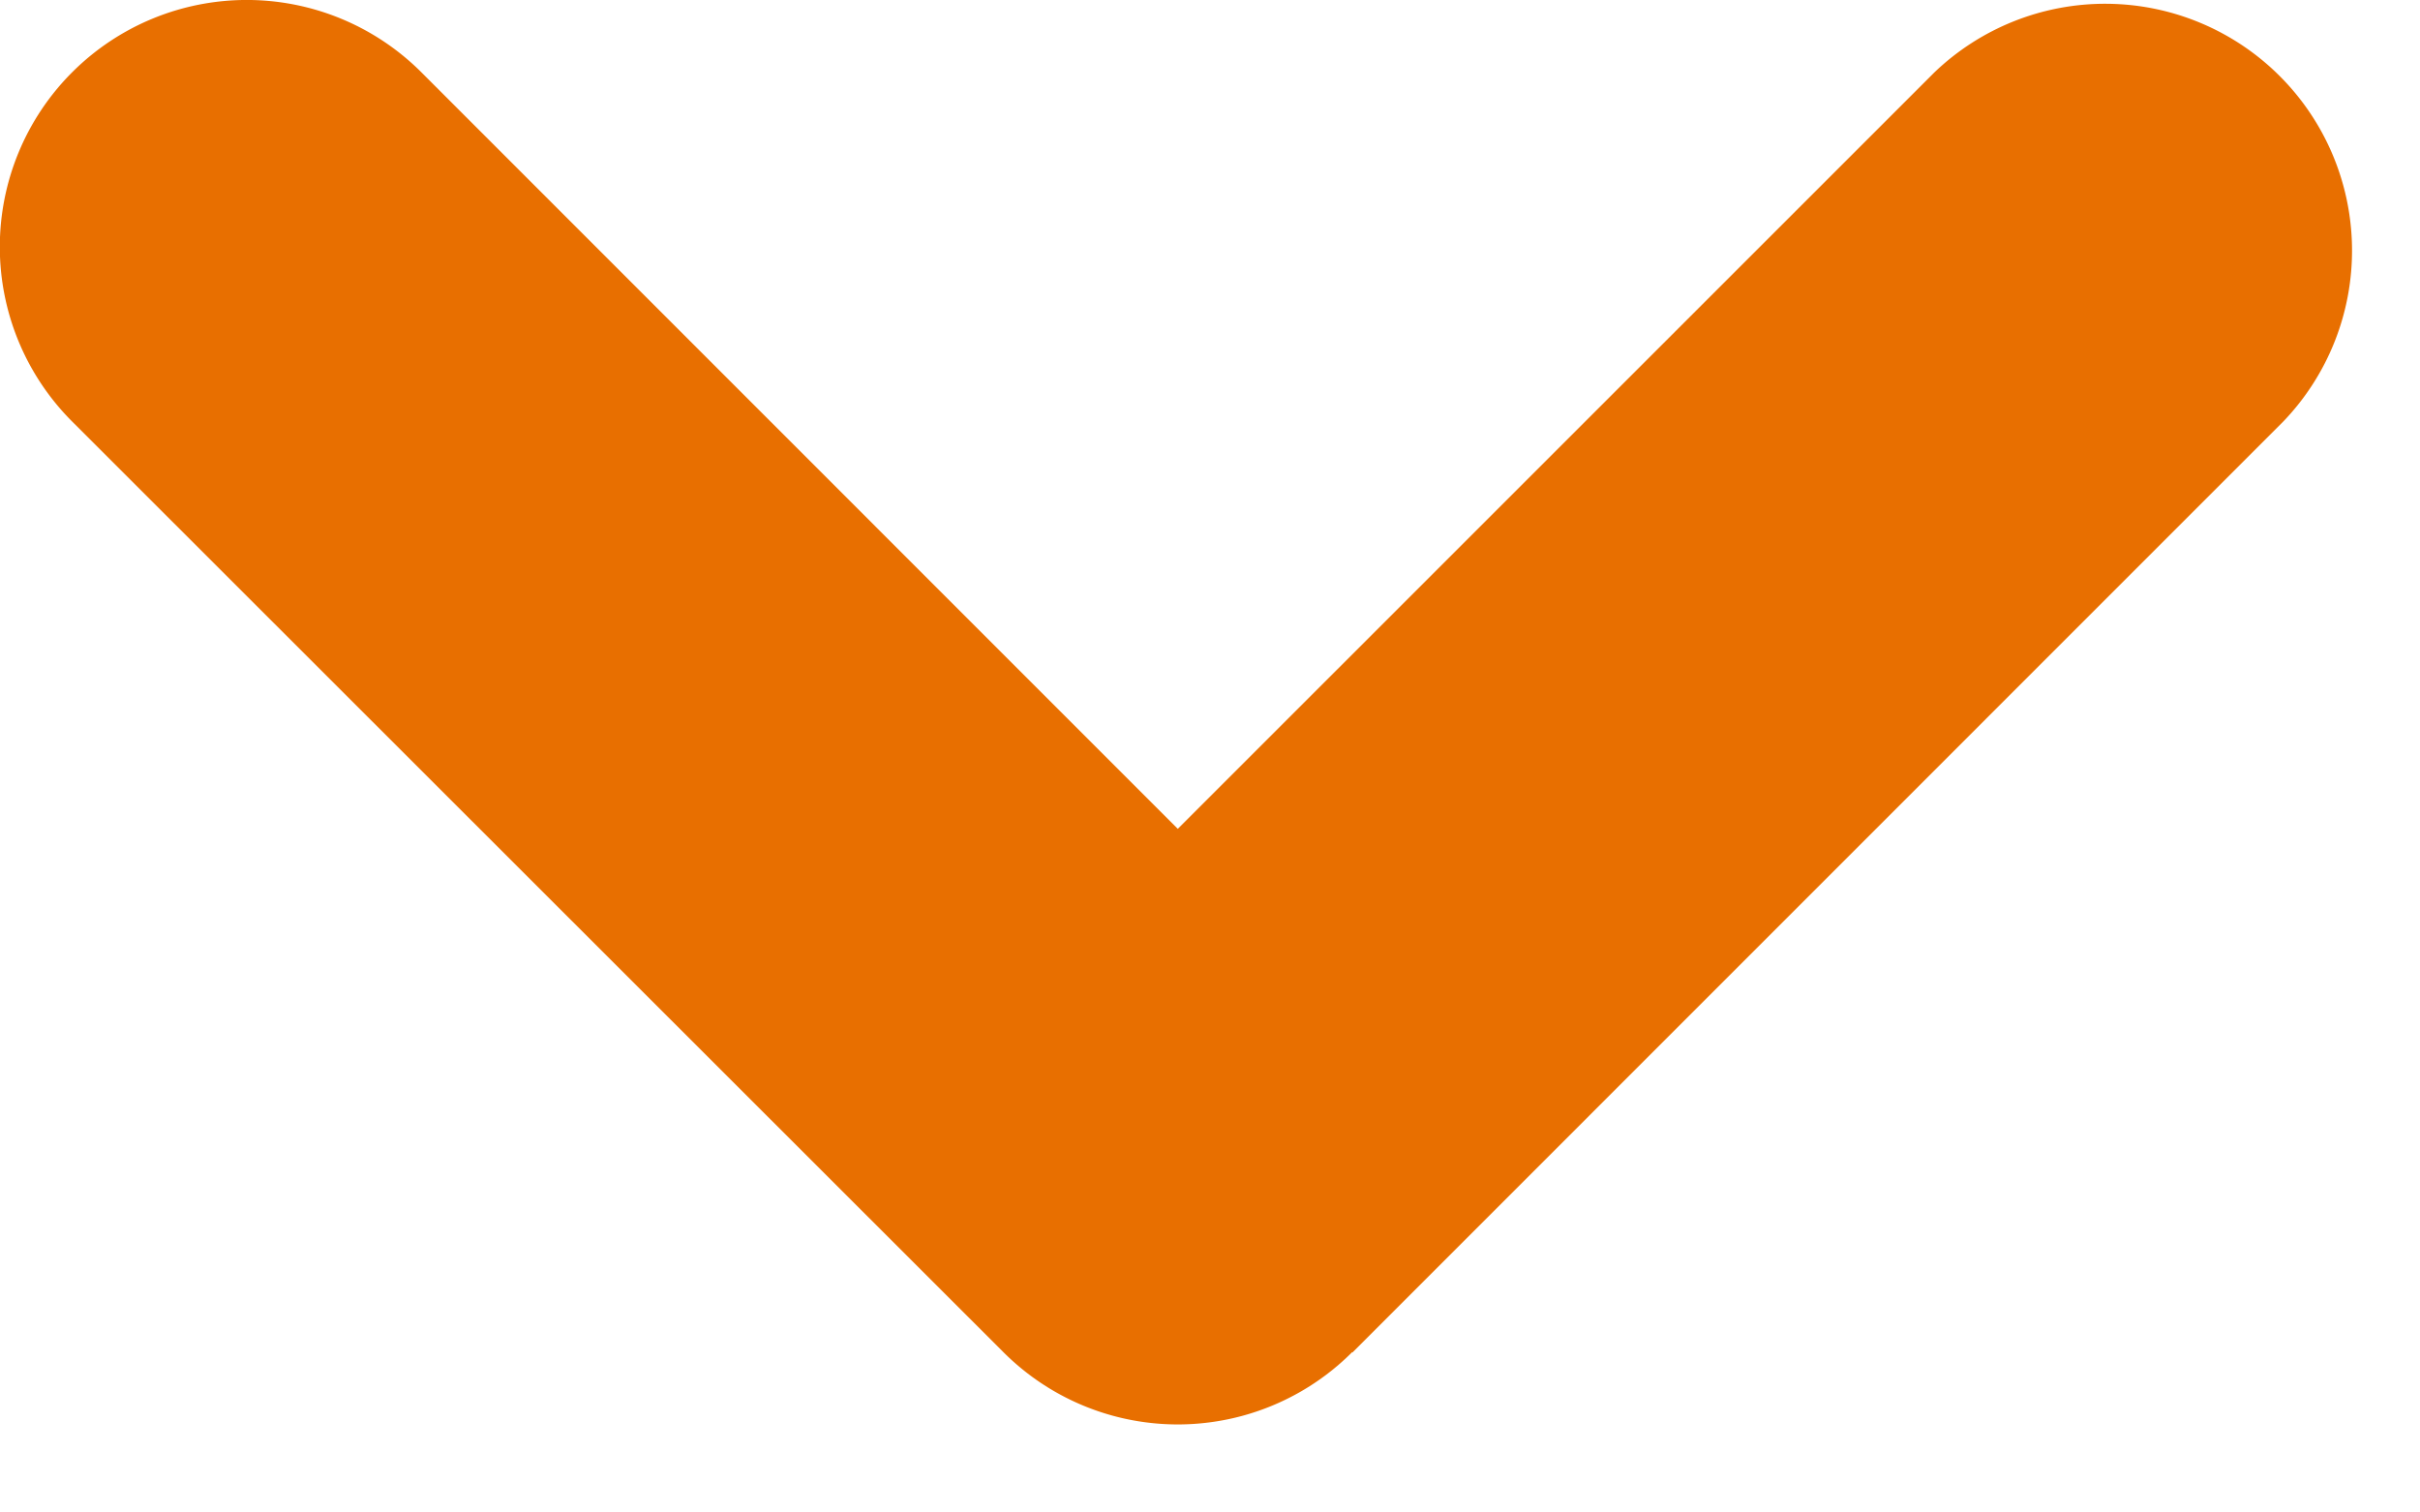 <svg xmlns="http://www.w3.org/2000/svg" width="16" height="10" fill="none"><path fill="#E86F00" fill-rule="evenodd" d="M8.94 8.94a1.63 1.63 0 0 1-2.306 0L.477 2.787A1.632 1.632 0 0 1 2.786.478L7.787 5.48l5.001-5a1.632 1.632 0 0 1 2.309 2.306L8.942 8.942z" clip-rule="evenodd"/></svg>